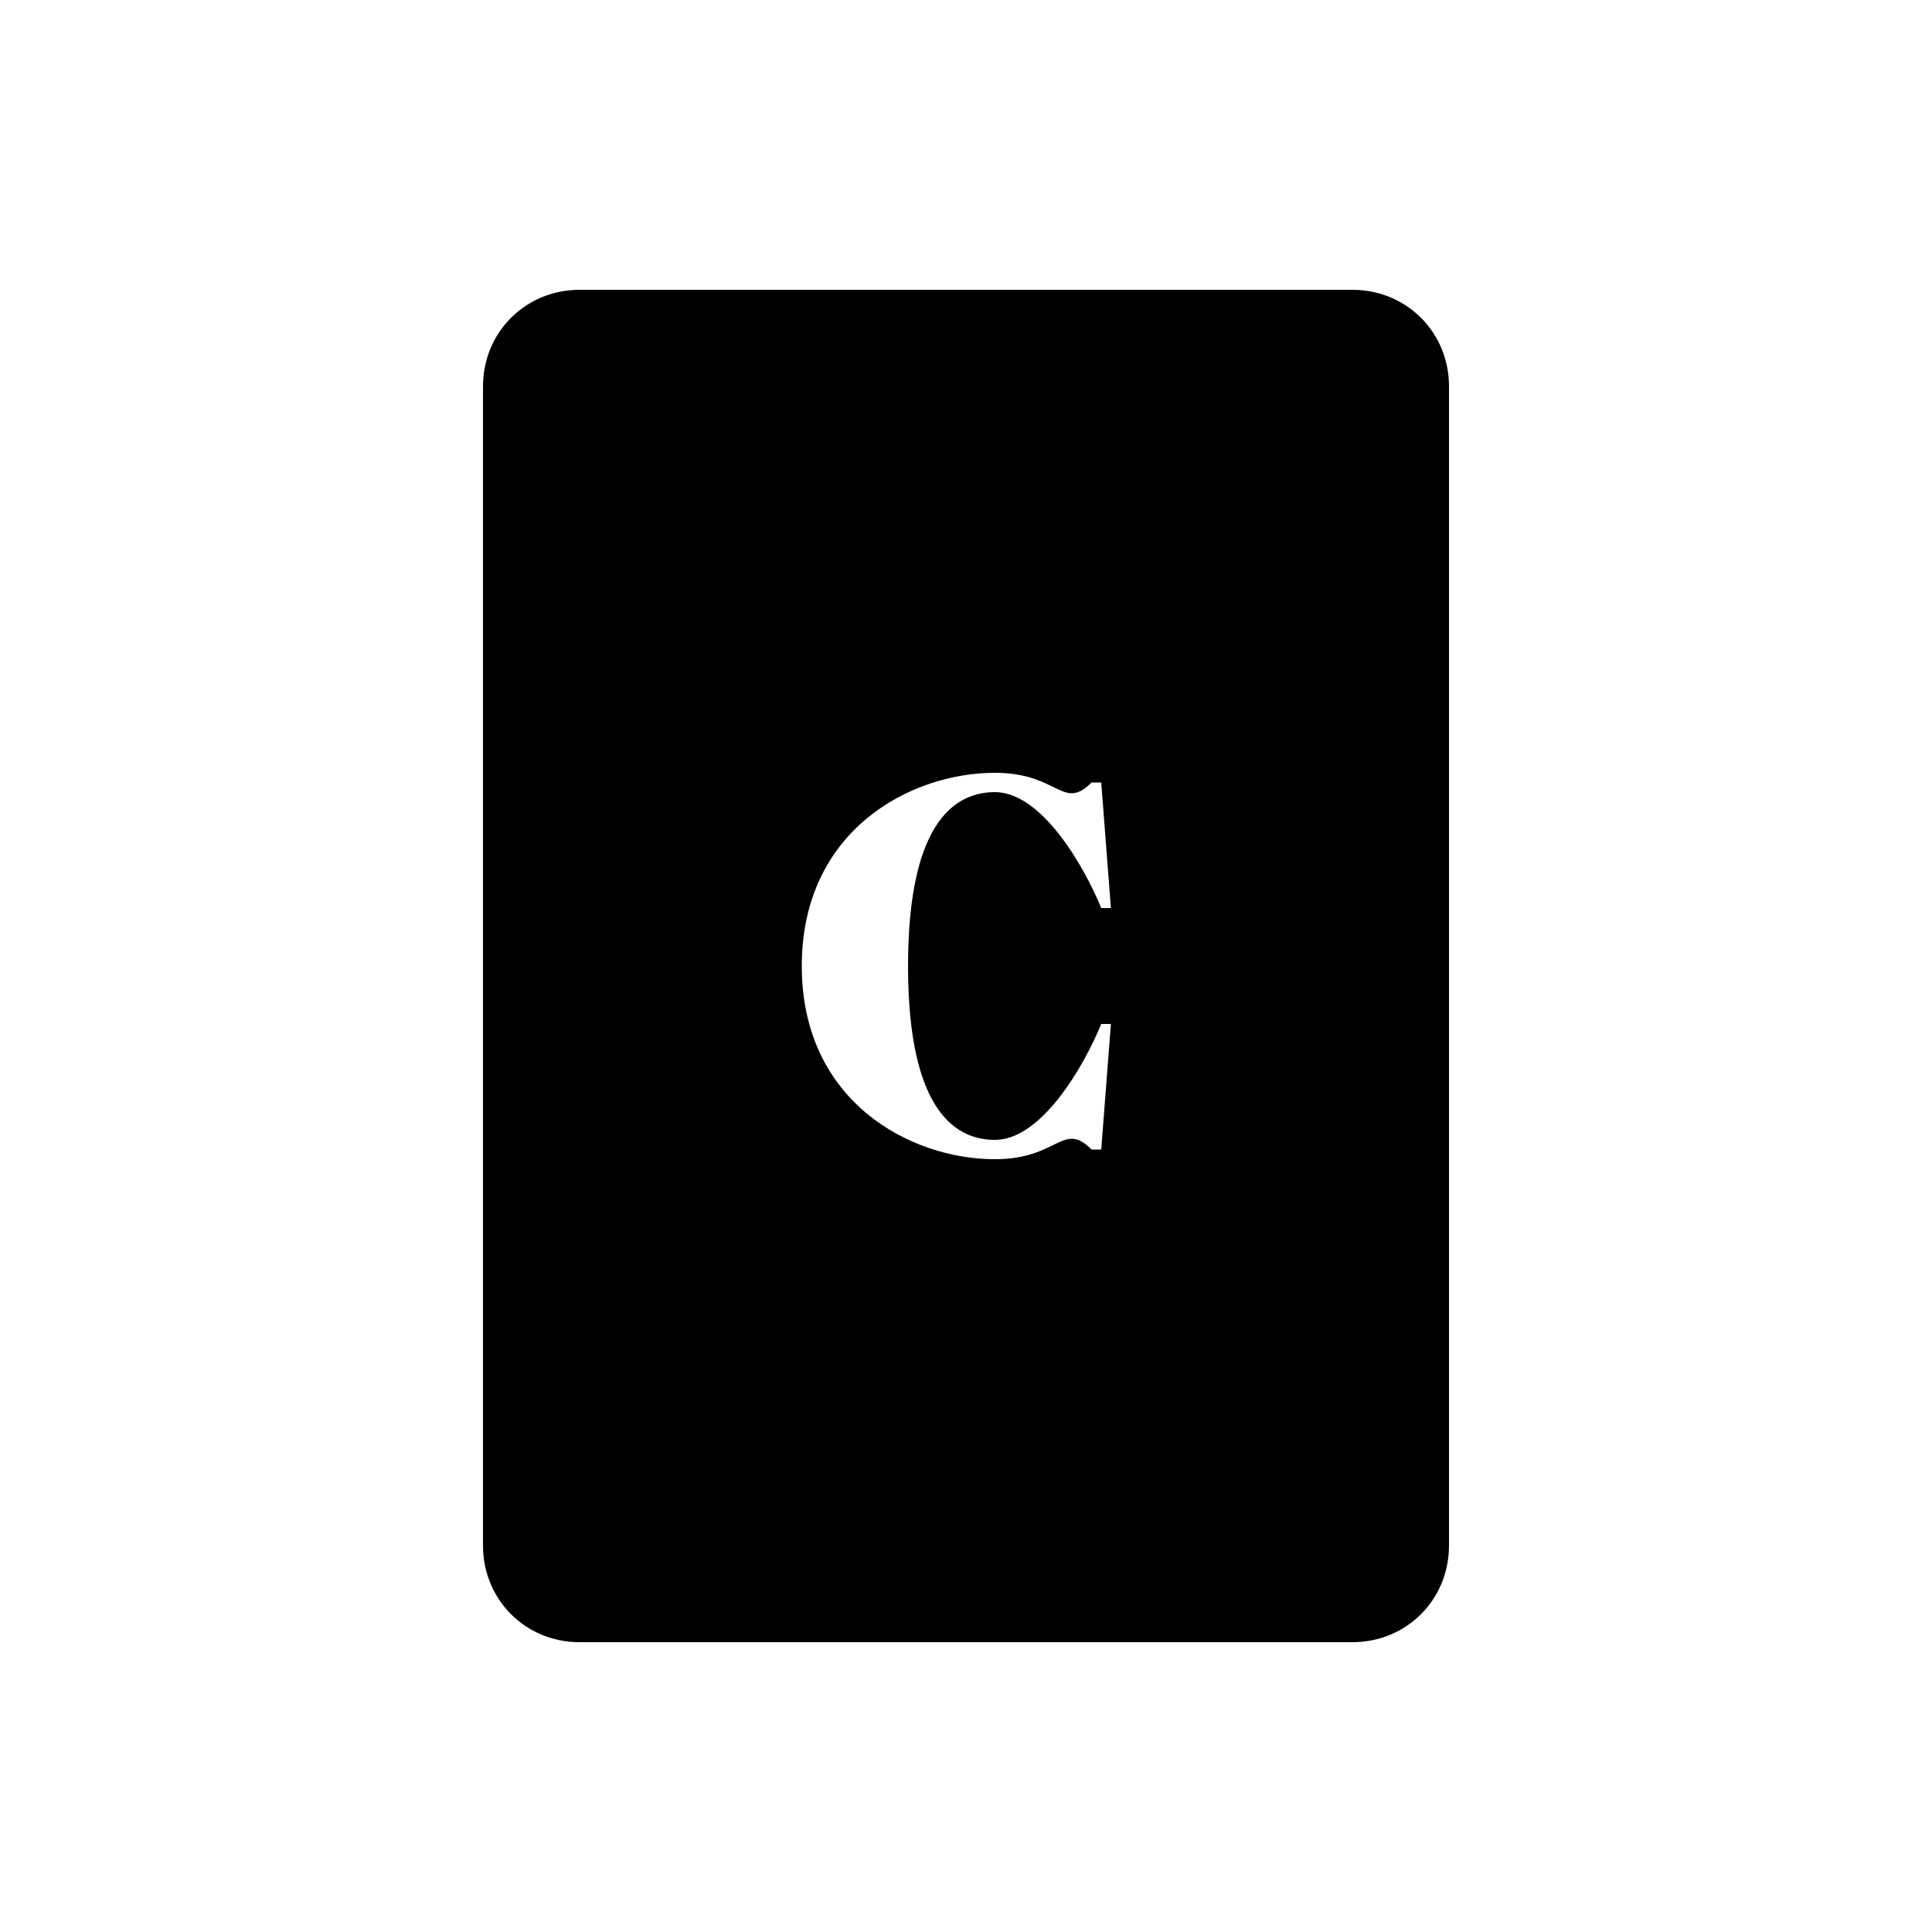 <?xml version="1.0" encoding="UTF-8"?><svg xmlns="http://www.w3.org/2000/svg" width="1024" height="1024" viewBox="0 0 1 1.0"><title>playing-card-c</title><path id="icon-playing-card-c" fill-rule="evenodd" d="M .7,.15 C .728,.15 .75,.172 .75,.2 L .75,.8 C .75,.828 .728,.85 .7,.85 L .3,.85 C .272,.85 .25,.828 .25,.8 L .25,.2 C .25,.172 .272,.15 .3,.15 L .7,.15 zM .515,.4 C .471,.4 .415,.43 .415,.5 C .415,.57 .471,.6 .515,.6 C .548,.6 .55,.58 .565,.595 L .57,.595 L .575,.53 L .57,.53 C .561,.552 .539,.59 .515,.59 C .496,.59 .47,.577 .47,.5 C .47,.423 .496,.41 .515,.41 C .539,.41 .561,.448 .57,.47 L .575,.47 L .57,.405 L .565,.405 C .55,.42 .548,.4 .515,.4 z" /></svg>
